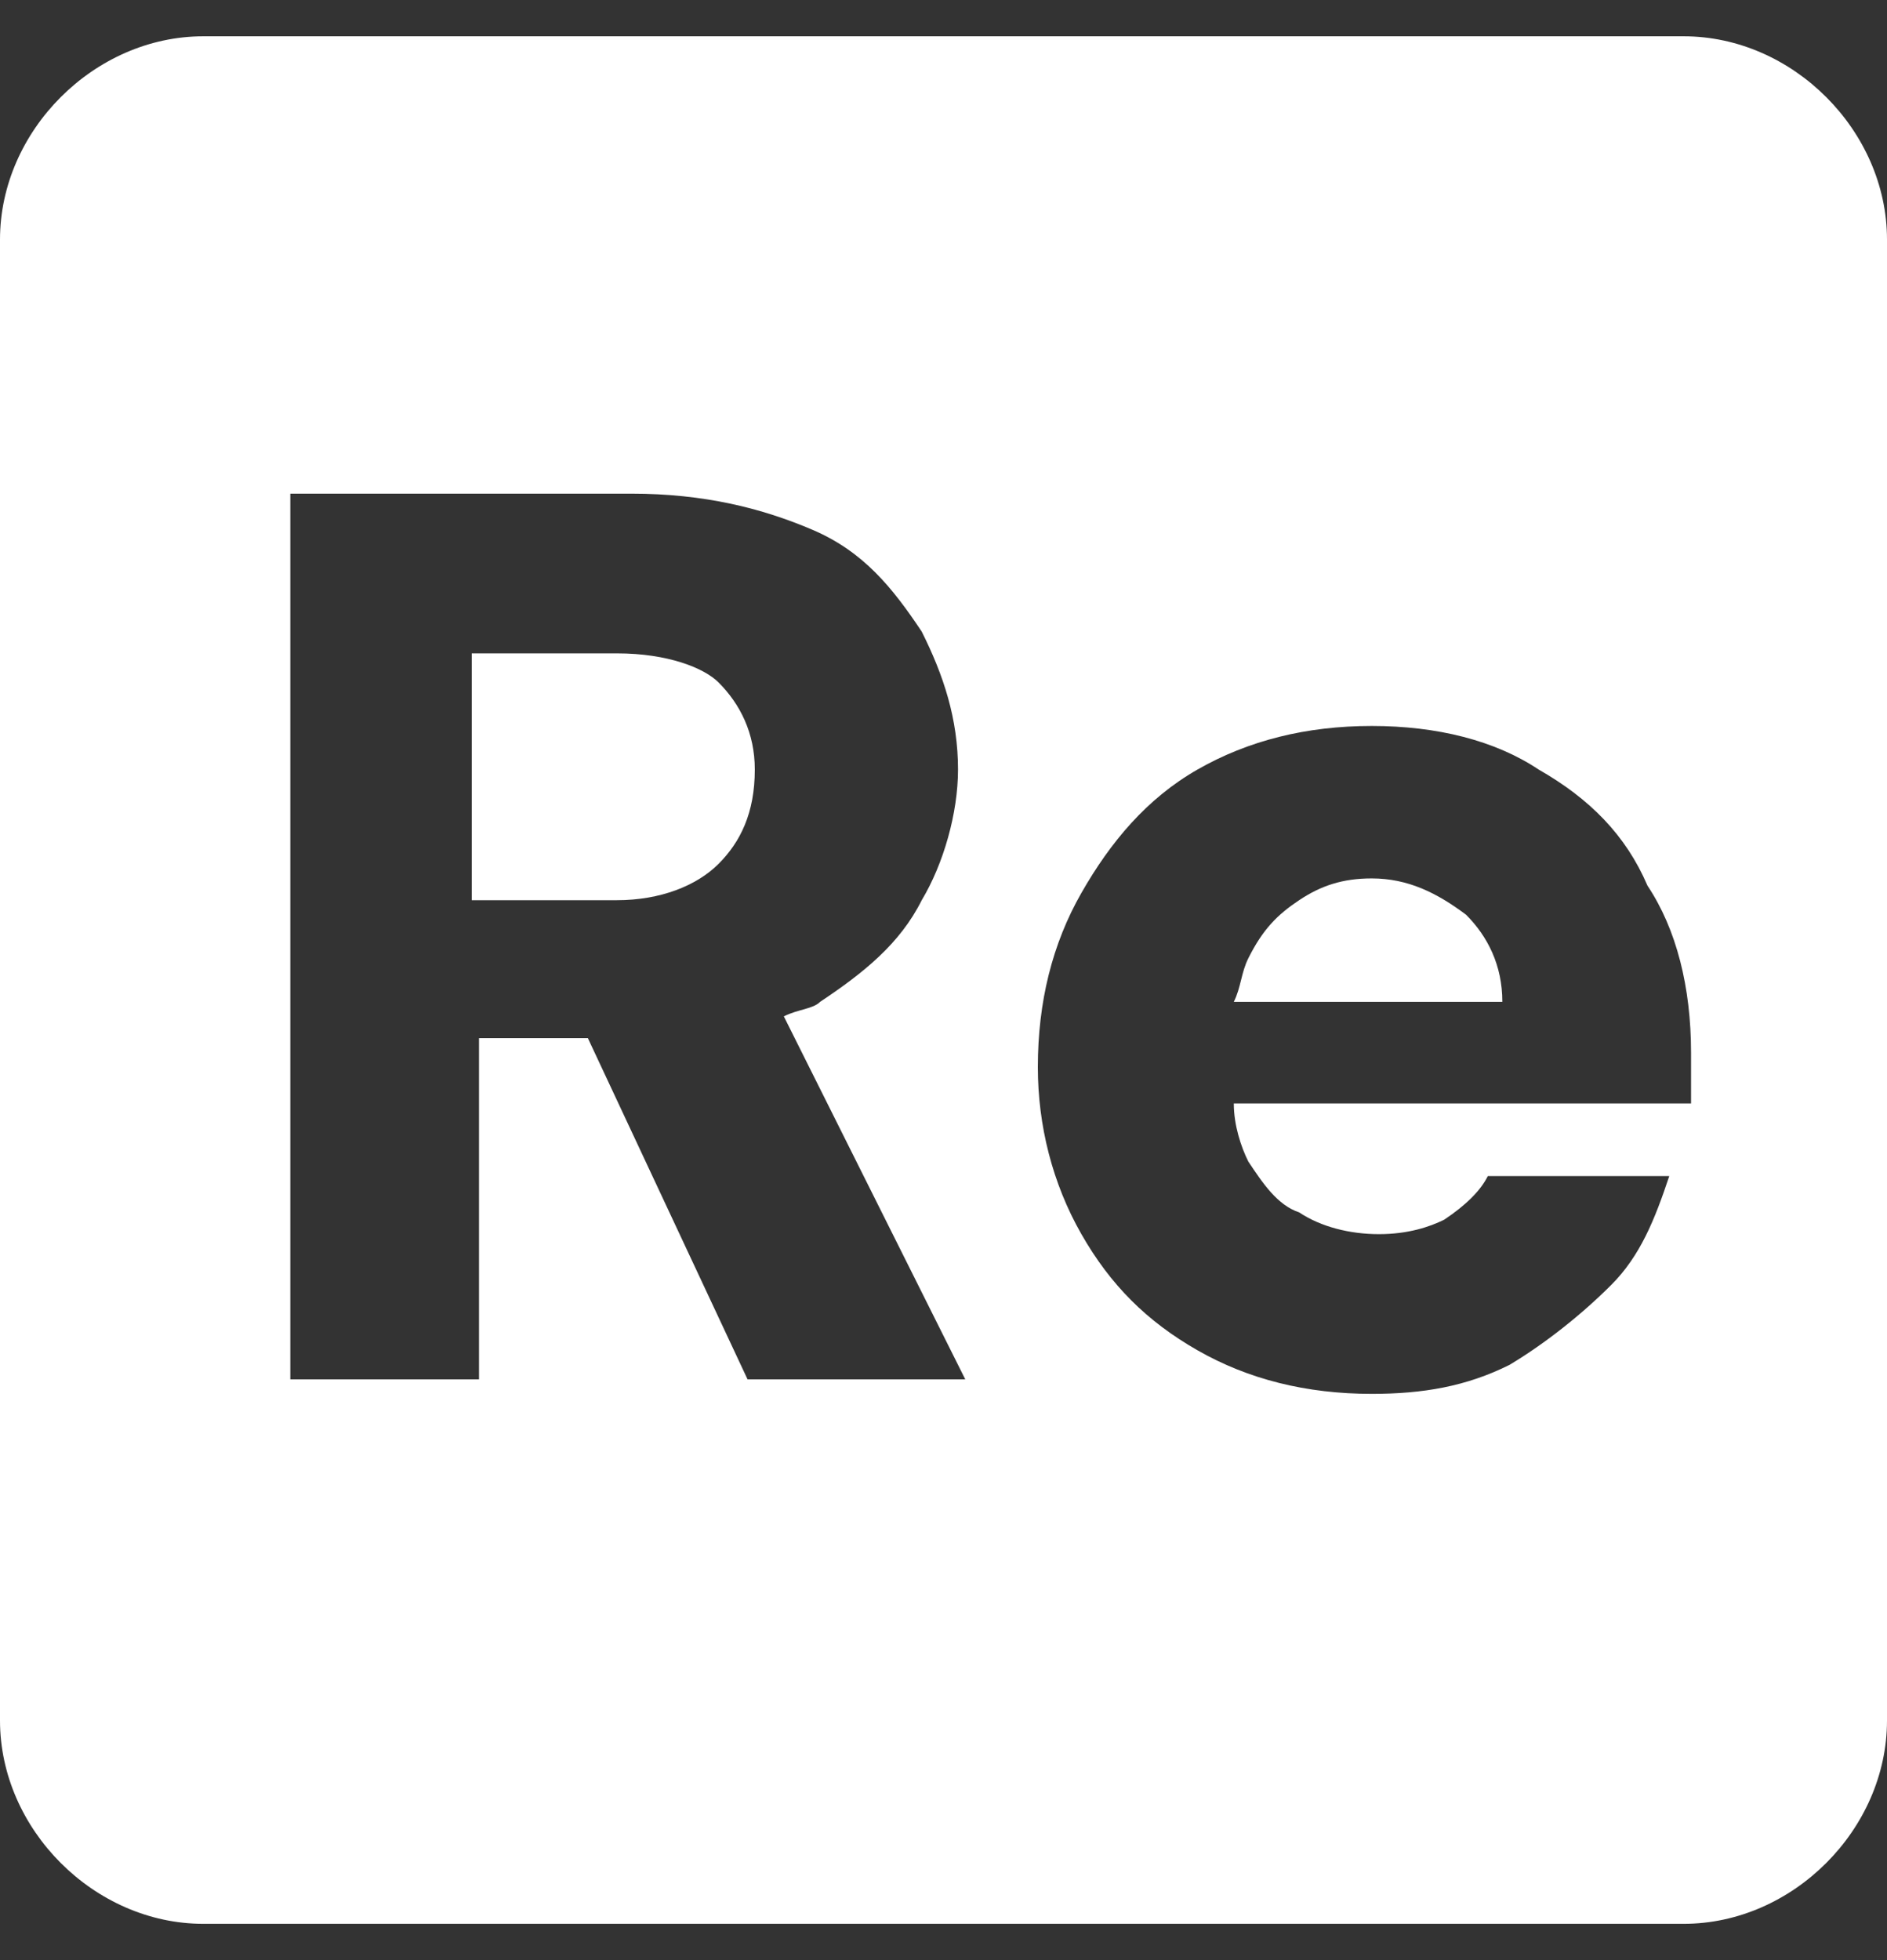 <?xml version="1.0" encoding="utf-8"?>
<!-- Generator: Adobe Illustrator 24.0.1, SVG Export Plug-In . SVG Version: 6.00 Build 0)  -->
<svg version="1.1" id="Layer_1" xmlns="http://www.w3.org/2000/svg" xmlns:xlink="http://www.w3.org/1999/xlink" x="0px" y="0px"
	 viewBox="0 0 26 27" style="enable-background:new 0 0 26 27;" xml:space="preserve">
<rect x="0" y="0" width="26" height="27" fill="#333333" stroke="none"/>
<g>
	<path d="M8.5,9h-2v3.4h2c0.6,0,1.1-0.2,1.4-0.5c0.3-0.3,0.5-0.7,0.5-1.3c0-0.5-0.2-0.9-0.5-1.2C9.7,9.2,9.2,9,8.5,9z" fill="#fff" />
	<path d="M18.9,12.1c-0.4,0-0.7,0.1-1,0.3c-0.3,0.2-0.5,0.4-0.7,0.8c-0.1,0.2-0.1,0.4-0.2,0.6h3.7c0-0.5-0.2-0.9-0.5-1.2
		C19.8,12.3,19.4,12.1,18.9,12.1z" fill="#fff"/>
	<path d="M23.2,0.5H2.8C1.3,0.5,0,1.8,0,3.3v20.4c0,1.5,1.3,2.8,2.8,2.8h20.4c1.5,0,2.8-1.3,2.8-2.8V3.3C26,1.8,24.7,0.5,23.2,0.5z
		 M10.3,19l-2.2-4.7H6.6V19H4V6.8h4.7c1,0,1.8,0.2,2.5,0.5c0.7,0.3,1.1,0.8,1.5,1.4c0.3,0.6,0.5,1.2,0.5,1.9c0,0.6-0.2,1.3-0.5,1.8
		c-0.3,0.6-0.8,1-1.4,1.4c-0.1,0.1-0.3,0.1-0.5,0.2l2.5,5H10.3z M23.3,14.8c0,0.1,0,0.3,0,0.4h-6.3c0,0.3,0.1,0.6,0.2,0.8
		c0.2,0.3,0.4,0.6,0.7,0.7c0.3,0.2,0.7,0.3,1.1,0.3c0.4,0,0.7-0.1,0.9-0.2c0.3-0.2,0.5-0.4,0.6-0.6H23c-0.2,0.6-0.4,1.1-0.8,1.5
		c-0.4,0.4-0.9,0.8-1.4,1.1c-0.6,0.3-1.2,0.4-1.9,0.4c-0.9,0-1.7-0.2-2.4-0.6c-0.7-0.4-1.2-0.9-1.6-1.6c-0.4-0.7-0.6-1.5-0.6-2.3
		c0-0.9,0.2-1.7,0.6-2.4s0.9-1.3,1.6-1.7c0.7-0.4,1.5-0.6,2.4-0.6c0.9,0,1.7,0.2,2.3,0.6c0.7,0.4,1.2,0.9,1.5,1.6
		c0.4,0.6,0.6,1.4,0.6,2.3C23.3,14.6,23.3,14.7,23.3,14.8z" fill="#fff"/>
</g>
</svg>
